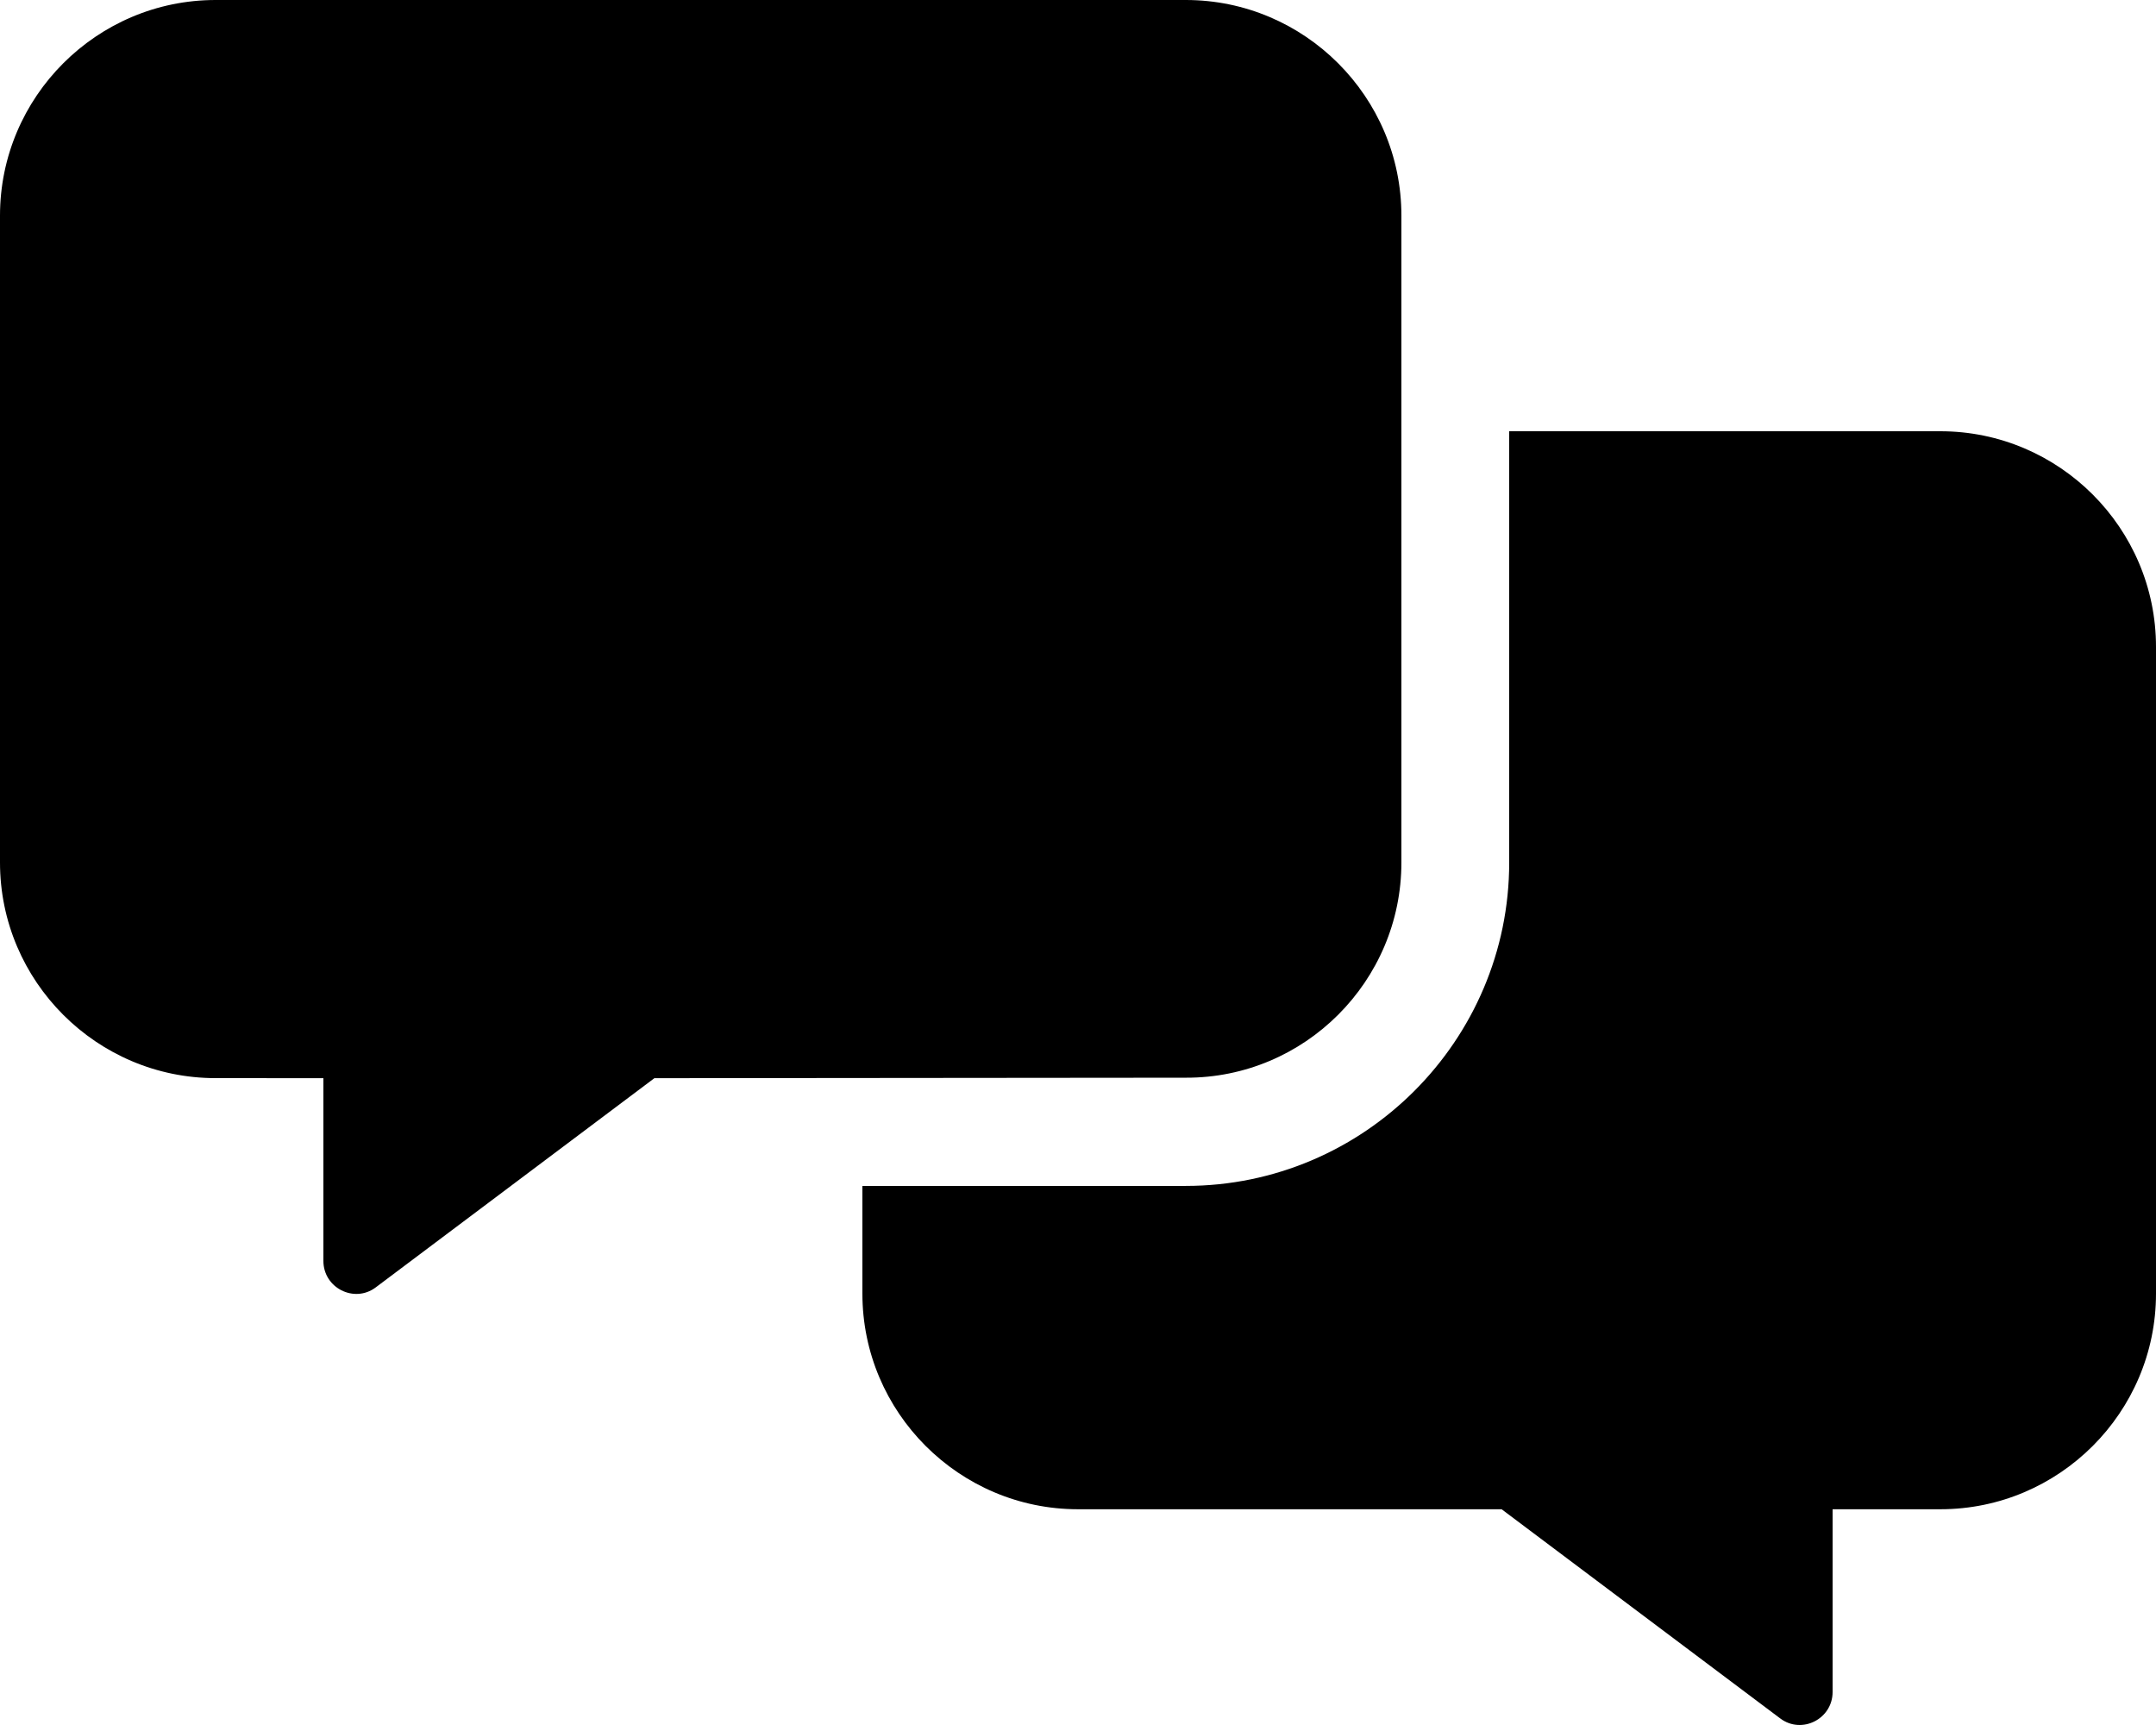 <svg xmlns="http://www.w3.org/2000/svg" viewBox="0 0 640 512"><!-- Font Awesome Pro 6.0.0-alpha2 by @fontawesome - https://fontawesome.com License - https://fontawesome.com/license (Commercial License) --><path d="M416 256.004V63.994C416 28.748 387.25 0 352 0H64C28.75 0 0 28.748 0 63.994V256.004C0 291.25 28.75 320 64 320L96 320.018V374.264C96 382.262 105.125 386.887 111.5 382.139L194.25 320.018L352 319.875C387.25 320 416 291.25 416 256.004ZM576 128H448V256C448 308.871 404.875 351.992 352 351.992H256V383.969C256 419.215 284.75 447.963 320 447.963H445.75L528.5 510.082C534.875 514.832 544 510.207 544 502.209V447.963H576C611.25 447.963 640 419.215 640 383.969V191.994C640 156.748 611.25 128 576 128Z"/></svg>